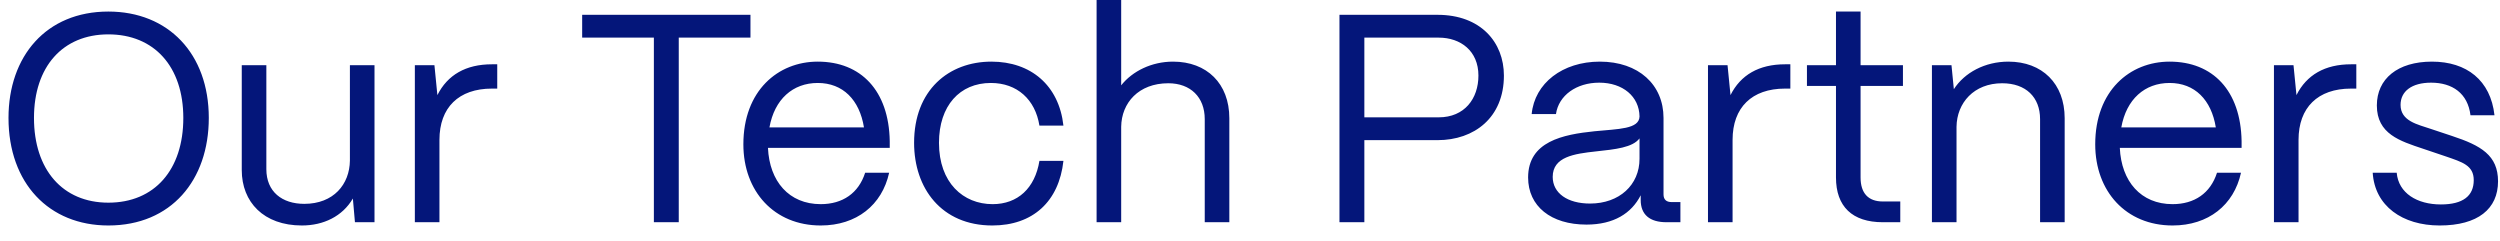 <?xml version="1.0" encoding="UTF-8"?>
<svg xmlns="http://www.w3.org/2000/svg" width="135" height="13" viewBox="0 0 135 13" fill="none">
  <path d="M5.851 12.176C2.651 12.176 0.459 9.904 0.459 6.368C0.459 3.04 2.491 0.624 5.851 0.624C9.083 0.624 11.275 2.896 11.275 6.368C11.275 9.728 9.243 12.176 5.851 12.176ZM5.851 10.944C8.347 10.944 9.899 9.168 9.899 6.368C9.899 3.6 8.331 1.856 5.851 1.856C3.387 1.856 1.835 3.6 1.835 6.368C1.835 9.168 3.387 10.944 5.851 10.944ZM16.303 12.176C14.239 12.176 13.055 10.912 13.055 9.184V3.52H14.383V9.136C14.383 10.352 15.231 11.008 16.431 11.008C18.015 11.008 18.879 9.952 18.895 8.672V3.52H20.223V12H19.167L19.055 10.72C18.495 11.68 17.471 12.176 16.303 12.176ZM23.73 12H22.402V3.52H23.459L23.619 5.136C24.163 4.048 25.154 3.472 26.562 3.472H26.851V4.784H26.562C24.77 4.784 23.73 5.808 23.73 7.552V12ZM36.653 12H35.309V2.032H31.437V0.8H40.525V2.032H36.653V12ZM44.318 12.176C41.806 12.176 40.142 10.336 40.142 7.792C40.142 4.896 42.014 3.328 44.158 3.328C46.494 3.328 47.998 4.896 48.046 7.616V7.984H41.47C41.55 9.792 42.606 11.024 44.318 11.024C45.502 11.024 46.366 10.432 46.718 9.328H48.014C47.63 11.072 46.254 12.176 44.318 12.176ZM41.55 6.88H46.654C46.414 5.392 45.518 4.48 44.158 4.48C42.814 4.48 41.822 5.36 41.55 6.88ZM53.585 12.176C50.833 12.176 49.361 10.16 49.361 7.712C49.361 4.864 51.233 3.328 53.537 3.328C55.665 3.328 57.185 4.608 57.425 6.784H56.129C55.905 5.376 54.929 4.48 53.505 4.48C51.825 4.48 50.705 5.712 50.705 7.712C50.705 9.872 52.017 11.024 53.601 11.024C54.961 11.024 55.889 10.16 56.129 8.688H57.425C57.185 10.88 55.777 12.176 53.585 12.176ZM60.544 12H59.216V-9.53674e-07H60.544V4.608C61.152 3.84 62.192 3.328 63.344 3.328C65.168 3.328 66.384 4.512 66.384 6.384V12H65.056V6.432C65.056 5.248 64.288 4.496 63.088 4.496C61.488 4.496 60.56 5.552 60.544 6.848V12ZM73.675 12H72.331V0.8H77.627C79.963 0.8 81.211 2.288 81.211 4.08C81.211 6.352 79.611 7.568 77.627 7.568H73.675V12ZM73.675 2.032V6.336H77.691C79.083 6.336 79.835 5.328 79.835 4.08C79.835 2.752 78.875 2.032 77.691 2.032H73.675ZM85.67 12.128C83.75 12.128 82.518 11.136 82.518 9.584C82.518 7.632 84.406 7.264 86.102 7.088C87.398 6.96 88.518 6.976 88.534 6.288C88.518 5.216 87.638 4.464 86.358 4.464C85.126 4.464 84.166 5.152 84.022 6.16H82.71C82.87 4.496 84.374 3.328 86.39 3.328C88.486 3.328 89.83 4.576 89.83 6.368V10.496C89.83 10.768 89.974 10.912 90.262 10.912H90.742V12H89.99C89.078 12 88.598 11.584 88.598 10.8V10.544C88.102 11.52 87.142 12.128 85.67 12.128ZM85.862 10.992C87.446 10.992 88.534 9.984 88.534 8.576V7.472C88.166 7.968 87.222 8.064 86.182 8.176C85.014 8.304 83.846 8.464 83.846 9.552C83.846 10.432 84.646 10.992 85.862 10.992ZM93.559 12H92.231V3.52H93.287L93.447 5.136C93.991 4.048 94.983 3.472 96.391 3.472H96.679V4.784H96.391C94.599 4.784 93.559 5.808 93.559 7.552V12ZM102.615 12H101.671C100.023 12 99.143 11.152 99.143 9.584V4.64H97.575V3.52H99.143V0.624H100.471V3.52H102.759V4.64H100.471V9.584C100.471 10.432 100.887 10.88 101.671 10.88H102.615V12ZM105.652 12H104.324V3.52H105.38L105.508 4.816C106.084 3.92 107.188 3.328 108.452 3.328C110.276 3.328 111.492 4.512 111.492 6.384V12H110.164V6.432C110.164 5.248 109.396 4.496 108.116 4.496C106.596 4.496 105.668 5.552 105.652 6.848V12ZM117.318 12.176C114.806 12.176 113.142 10.336 113.142 7.792C113.142 4.896 115.014 3.328 117.158 3.328C119.494 3.328 120.998 4.896 121.046 7.616V7.984H114.47C114.55 9.792 115.606 11.024 117.318 11.024C118.502 11.024 119.366 10.432 119.718 9.328H121.014C120.63 11.072 119.254 12.176 117.318 12.176ZM114.55 6.88H119.654C119.414 5.392 118.518 4.48 117.158 4.48C115.814 4.48 114.822 5.36 114.55 6.88ZM124.121 12H122.793V3.52H123.849L124.009 5.136C124.553 4.048 125.545 3.472 126.953 3.472H127.241V4.784H126.953C125.161 4.784 124.121 5.808 124.121 7.552V12ZM131.742 12.176C129.726 12.176 128.238 11.12 128.126 9.328H129.422C129.518 10.432 130.526 11.04 131.806 11.04C133.006 11.04 133.582 10.576 133.582 9.728C133.582 8.928 132.958 8.752 132.078 8.448L130.846 8.032C129.598 7.616 128.35 7.232 128.35 5.696C128.35 4.256 129.47 3.328 131.326 3.328C133.198 3.328 134.494 4.336 134.702 6.224H133.406C133.262 5.04 132.43 4.464 131.278 4.464C130.238 4.464 129.63 4.928 129.63 5.664C129.63 6.544 130.558 6.72 131.262 6.96L132.414 7.344C133.966 7.856 134.894 8.384 134.894 9.792C134.894 11.28 133.806 12.176 131.742 12.176Z" fill="#04167A"></path>
</svg>
